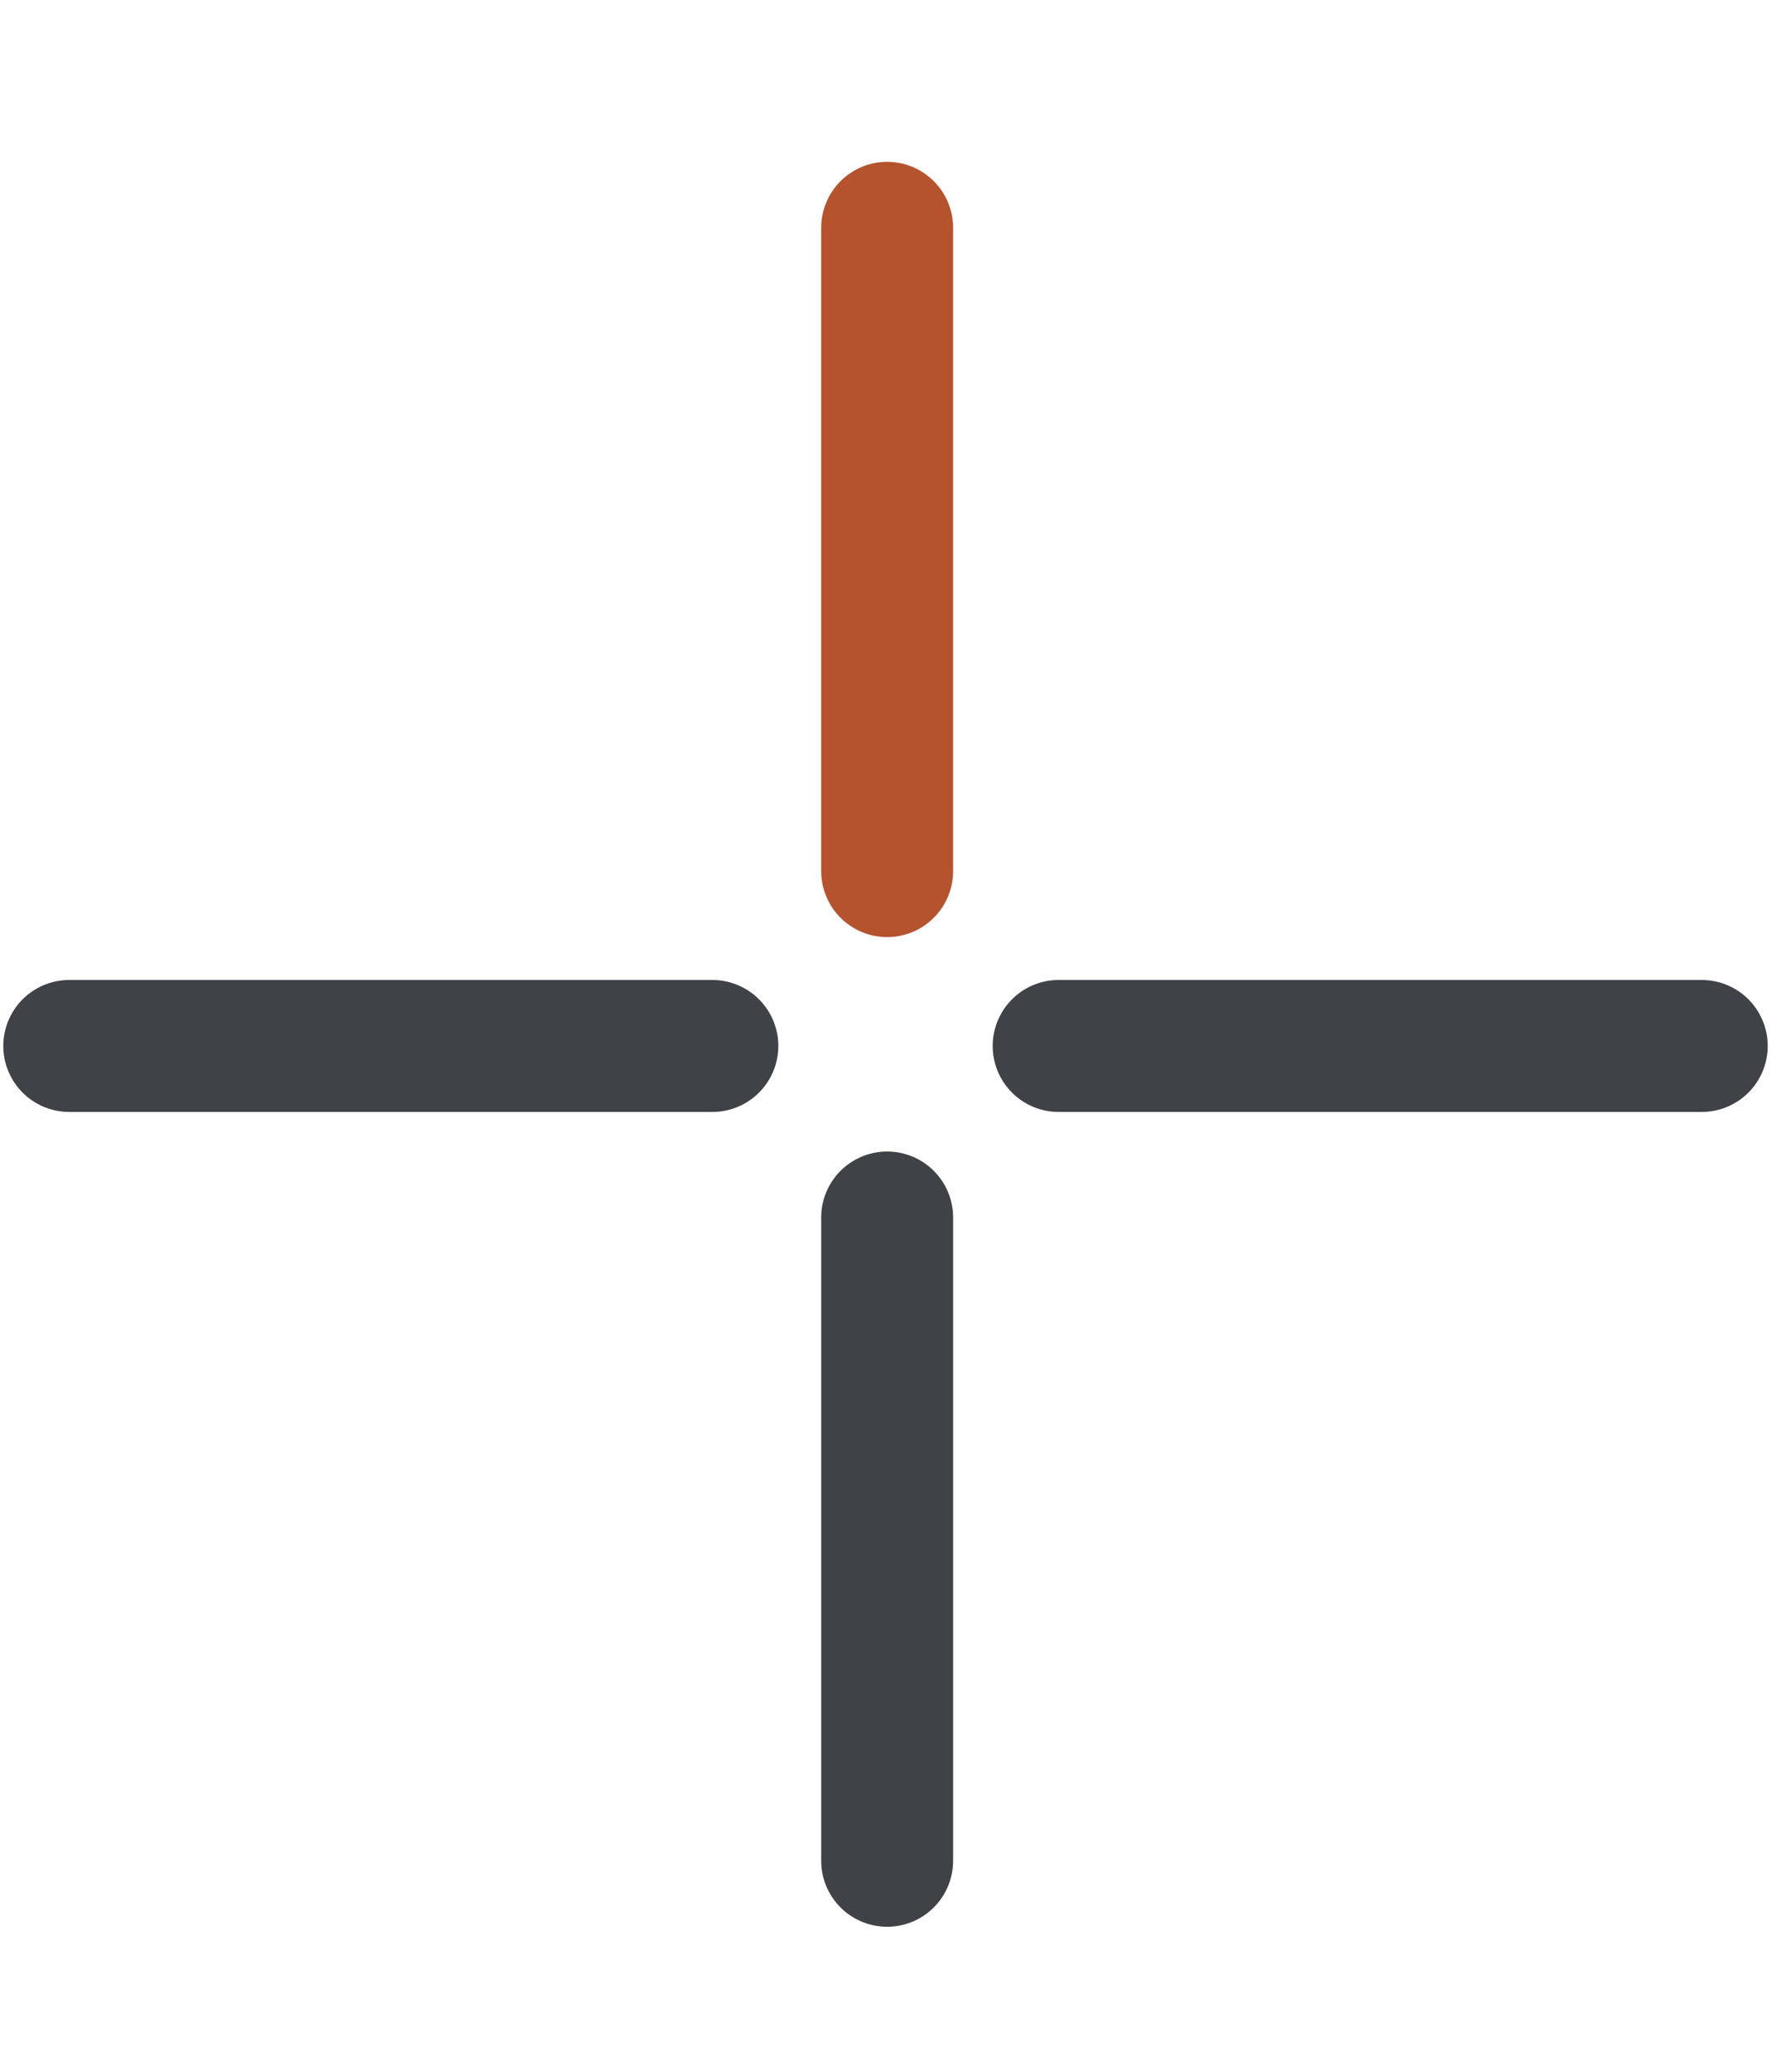 <svg width="59" height="69" viewBox="0 0 59 69" fill="none" xmlns="http://www.w3.org/2000/svg">
<path d="M29.555 7.587V29.012" stroke="#b5532f" stroke-width="4.395" stroke-miterlimit="10" stroke-linecap="round" stroke-linejoin="round"/>
<path d="M29.555 40.548V61.972" stroke="#3f4247" stroke-width="4.395" stroke-miterlimit="10" stroke-linecap="round" stroke-linejoin="round"/>
<path d="M2.307 34.835H23.732" stroke="#3f4247" stroke-width="4.395" stroke-miterlimit="10" stroke-linecap="round" stroke-linejoin="round"/>
<path d="M35.268 34.835H56.693" stroke="#3f4247" stroke-width="4.395" stroke-miterlimit="10" stroke-linecap="round" stroke-linejoin="round"/>
</svg>

